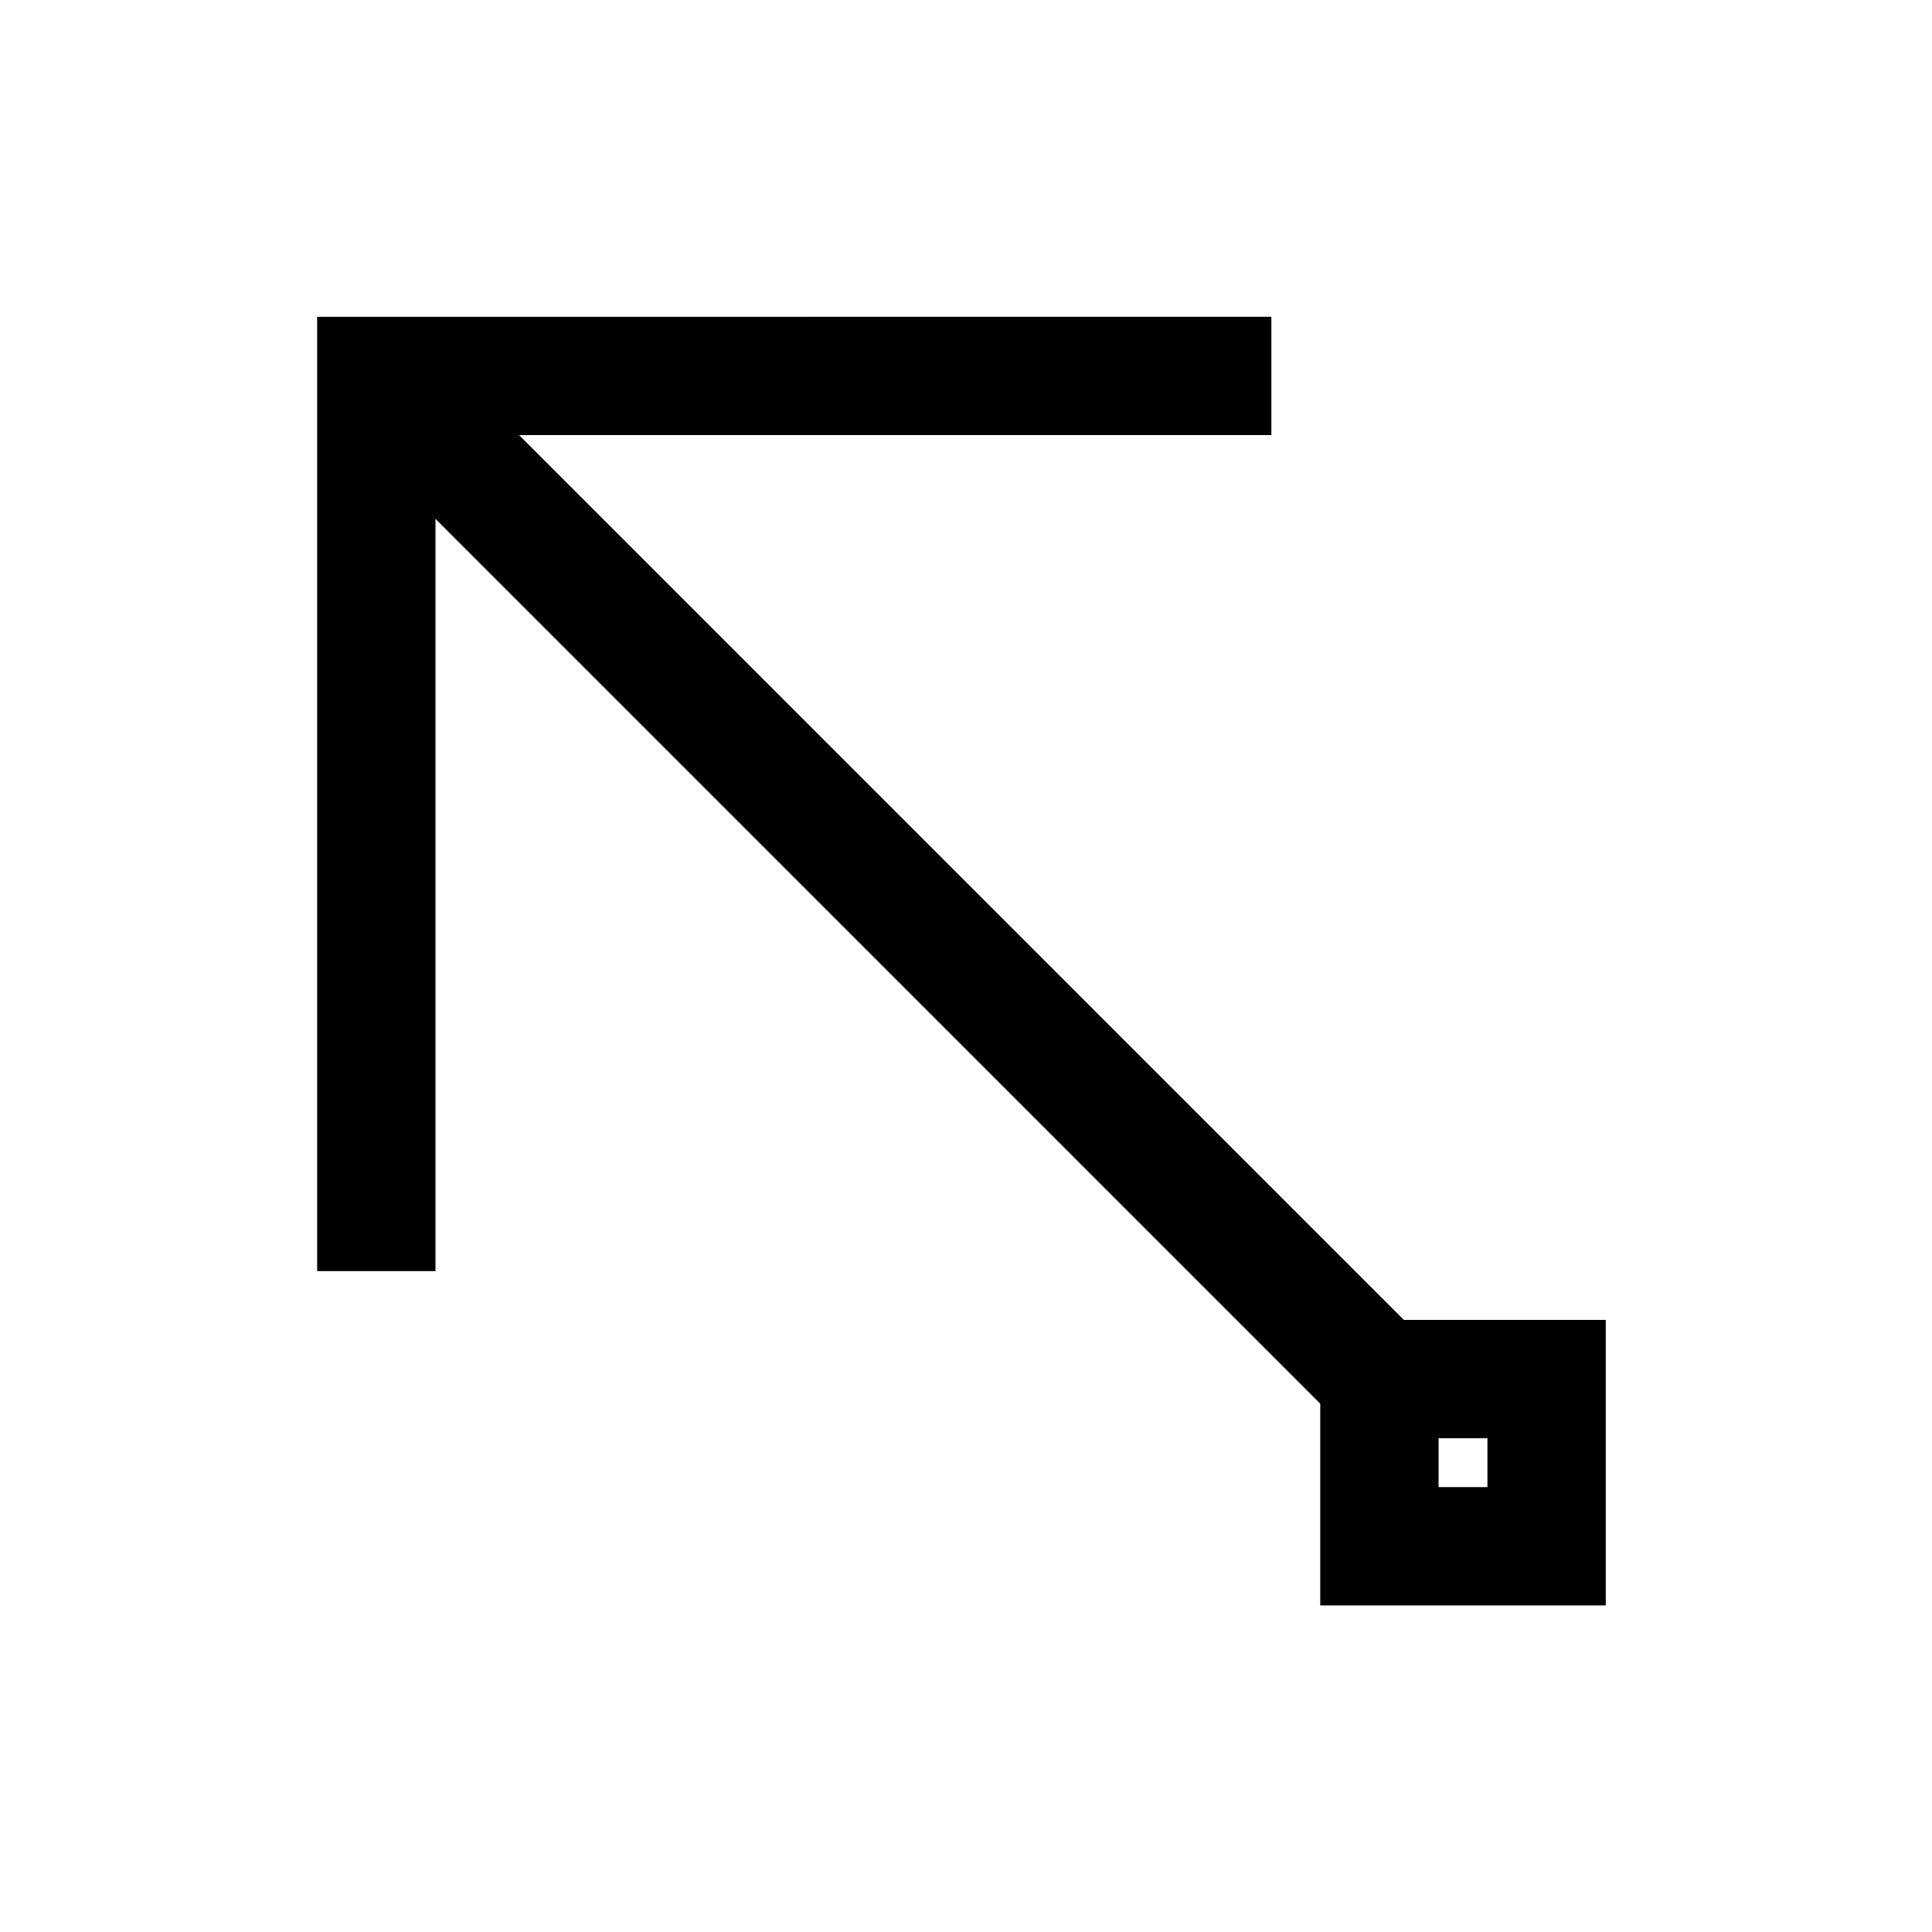 <?xml version="1.0" encoding="UTF-8"?>
<!-- The Best Svg Icon site in the world: iconSvg.co, Visit us! https://iconsvg.co -->
<svg fill="#000000" width="800px" height="800px" version="1.1" viewBox="144 144 512 512" xmlns="http://www.w3.org/2000/svg">
 <g>
  <path d="m254.79 232.53-22.16 22.176 11.074 11.09 254.75 254.77 11.09 11.074 22.176-22.16-11.09-11.09-254.75-254.77z"/>
  <path d="m493.88 493.79v75.664h75.664v-75.664zm31.355 31.355h12.953v12.953h-12.953z"/>
  <path d="m228.05 227.95v252.9h31.355v-221.55h221.52v-31.355z"/>
 </g>
</svg>